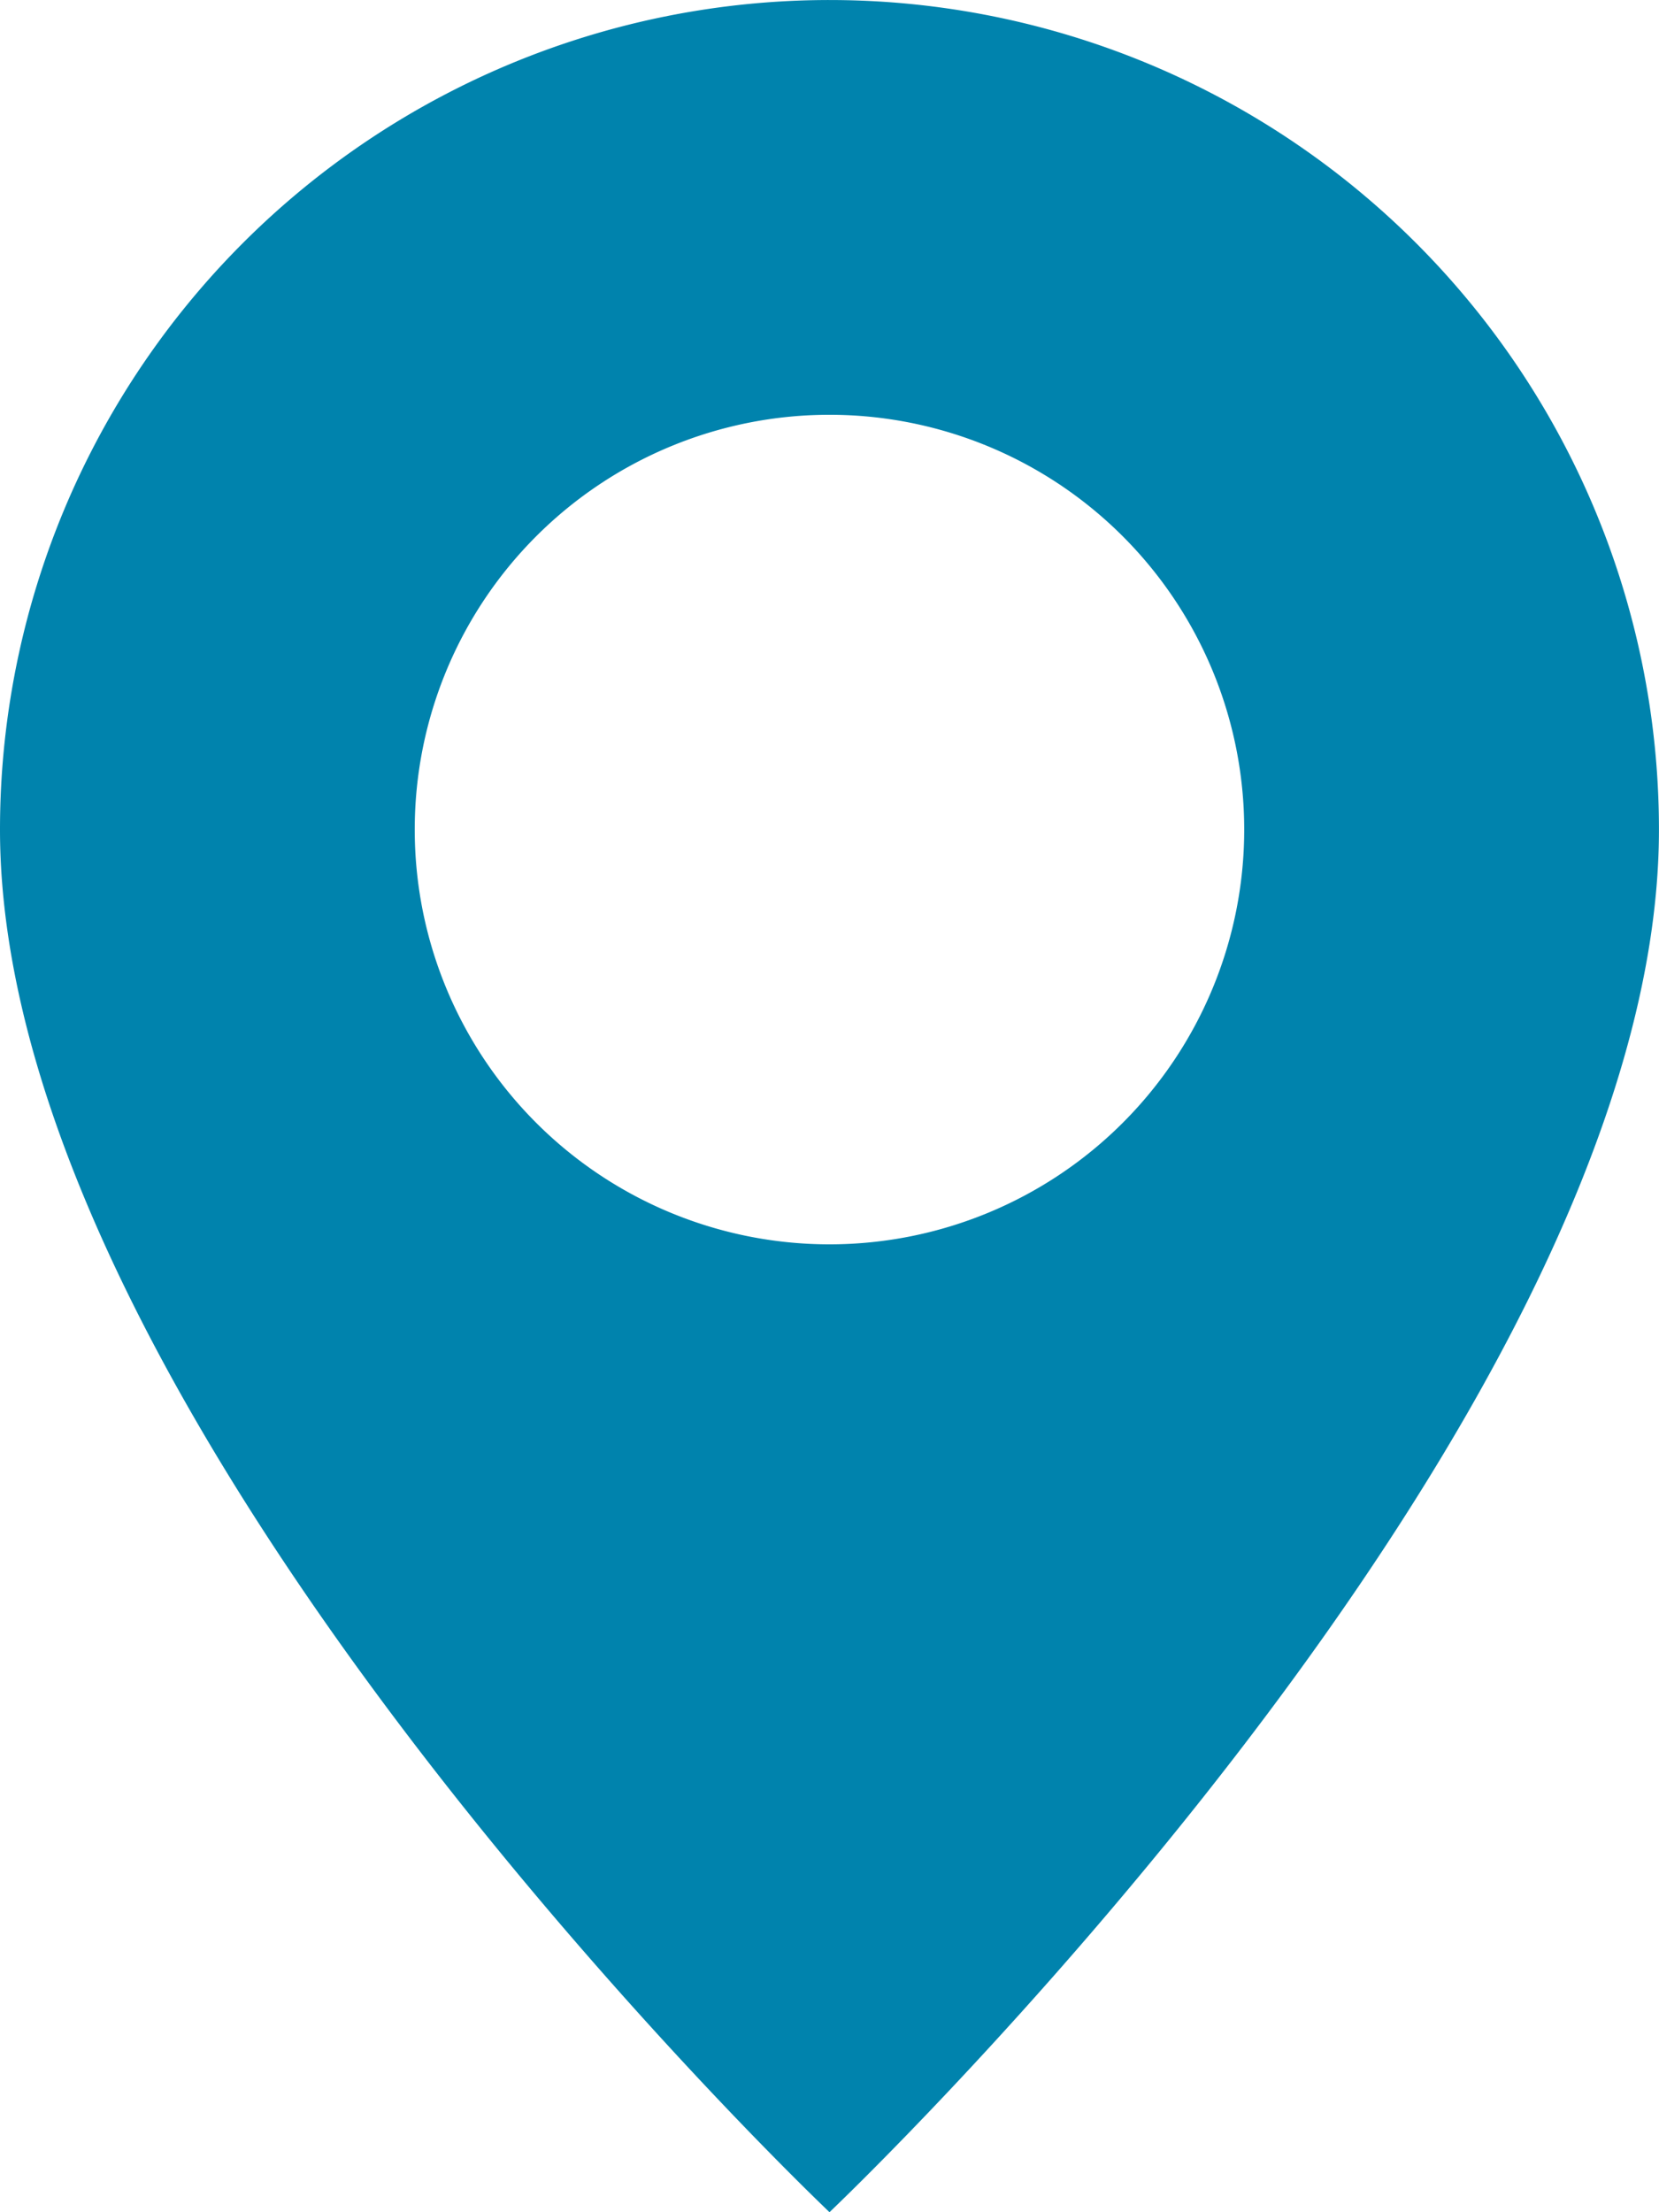 <svg xmlns="http://www.w3.org/2000/svg" width="32.041" height="42.721" viewBox="0 0 32.041 42.721">
  <path id="geo-alt-fill" d="M18.02,42.721s16.02-15.182,16.02-26.7A16.02,16.02,0,1,0,2,16.02c0,11.519,16.02,26.7,16.02,26.7m0-18.69a8.01,8.01,0,1,1,8.01-8.01,8.01,8.01,0,0,1-8.01,8.01" transform="translate(-2)" fill="#0083ad"/>
</svg>
